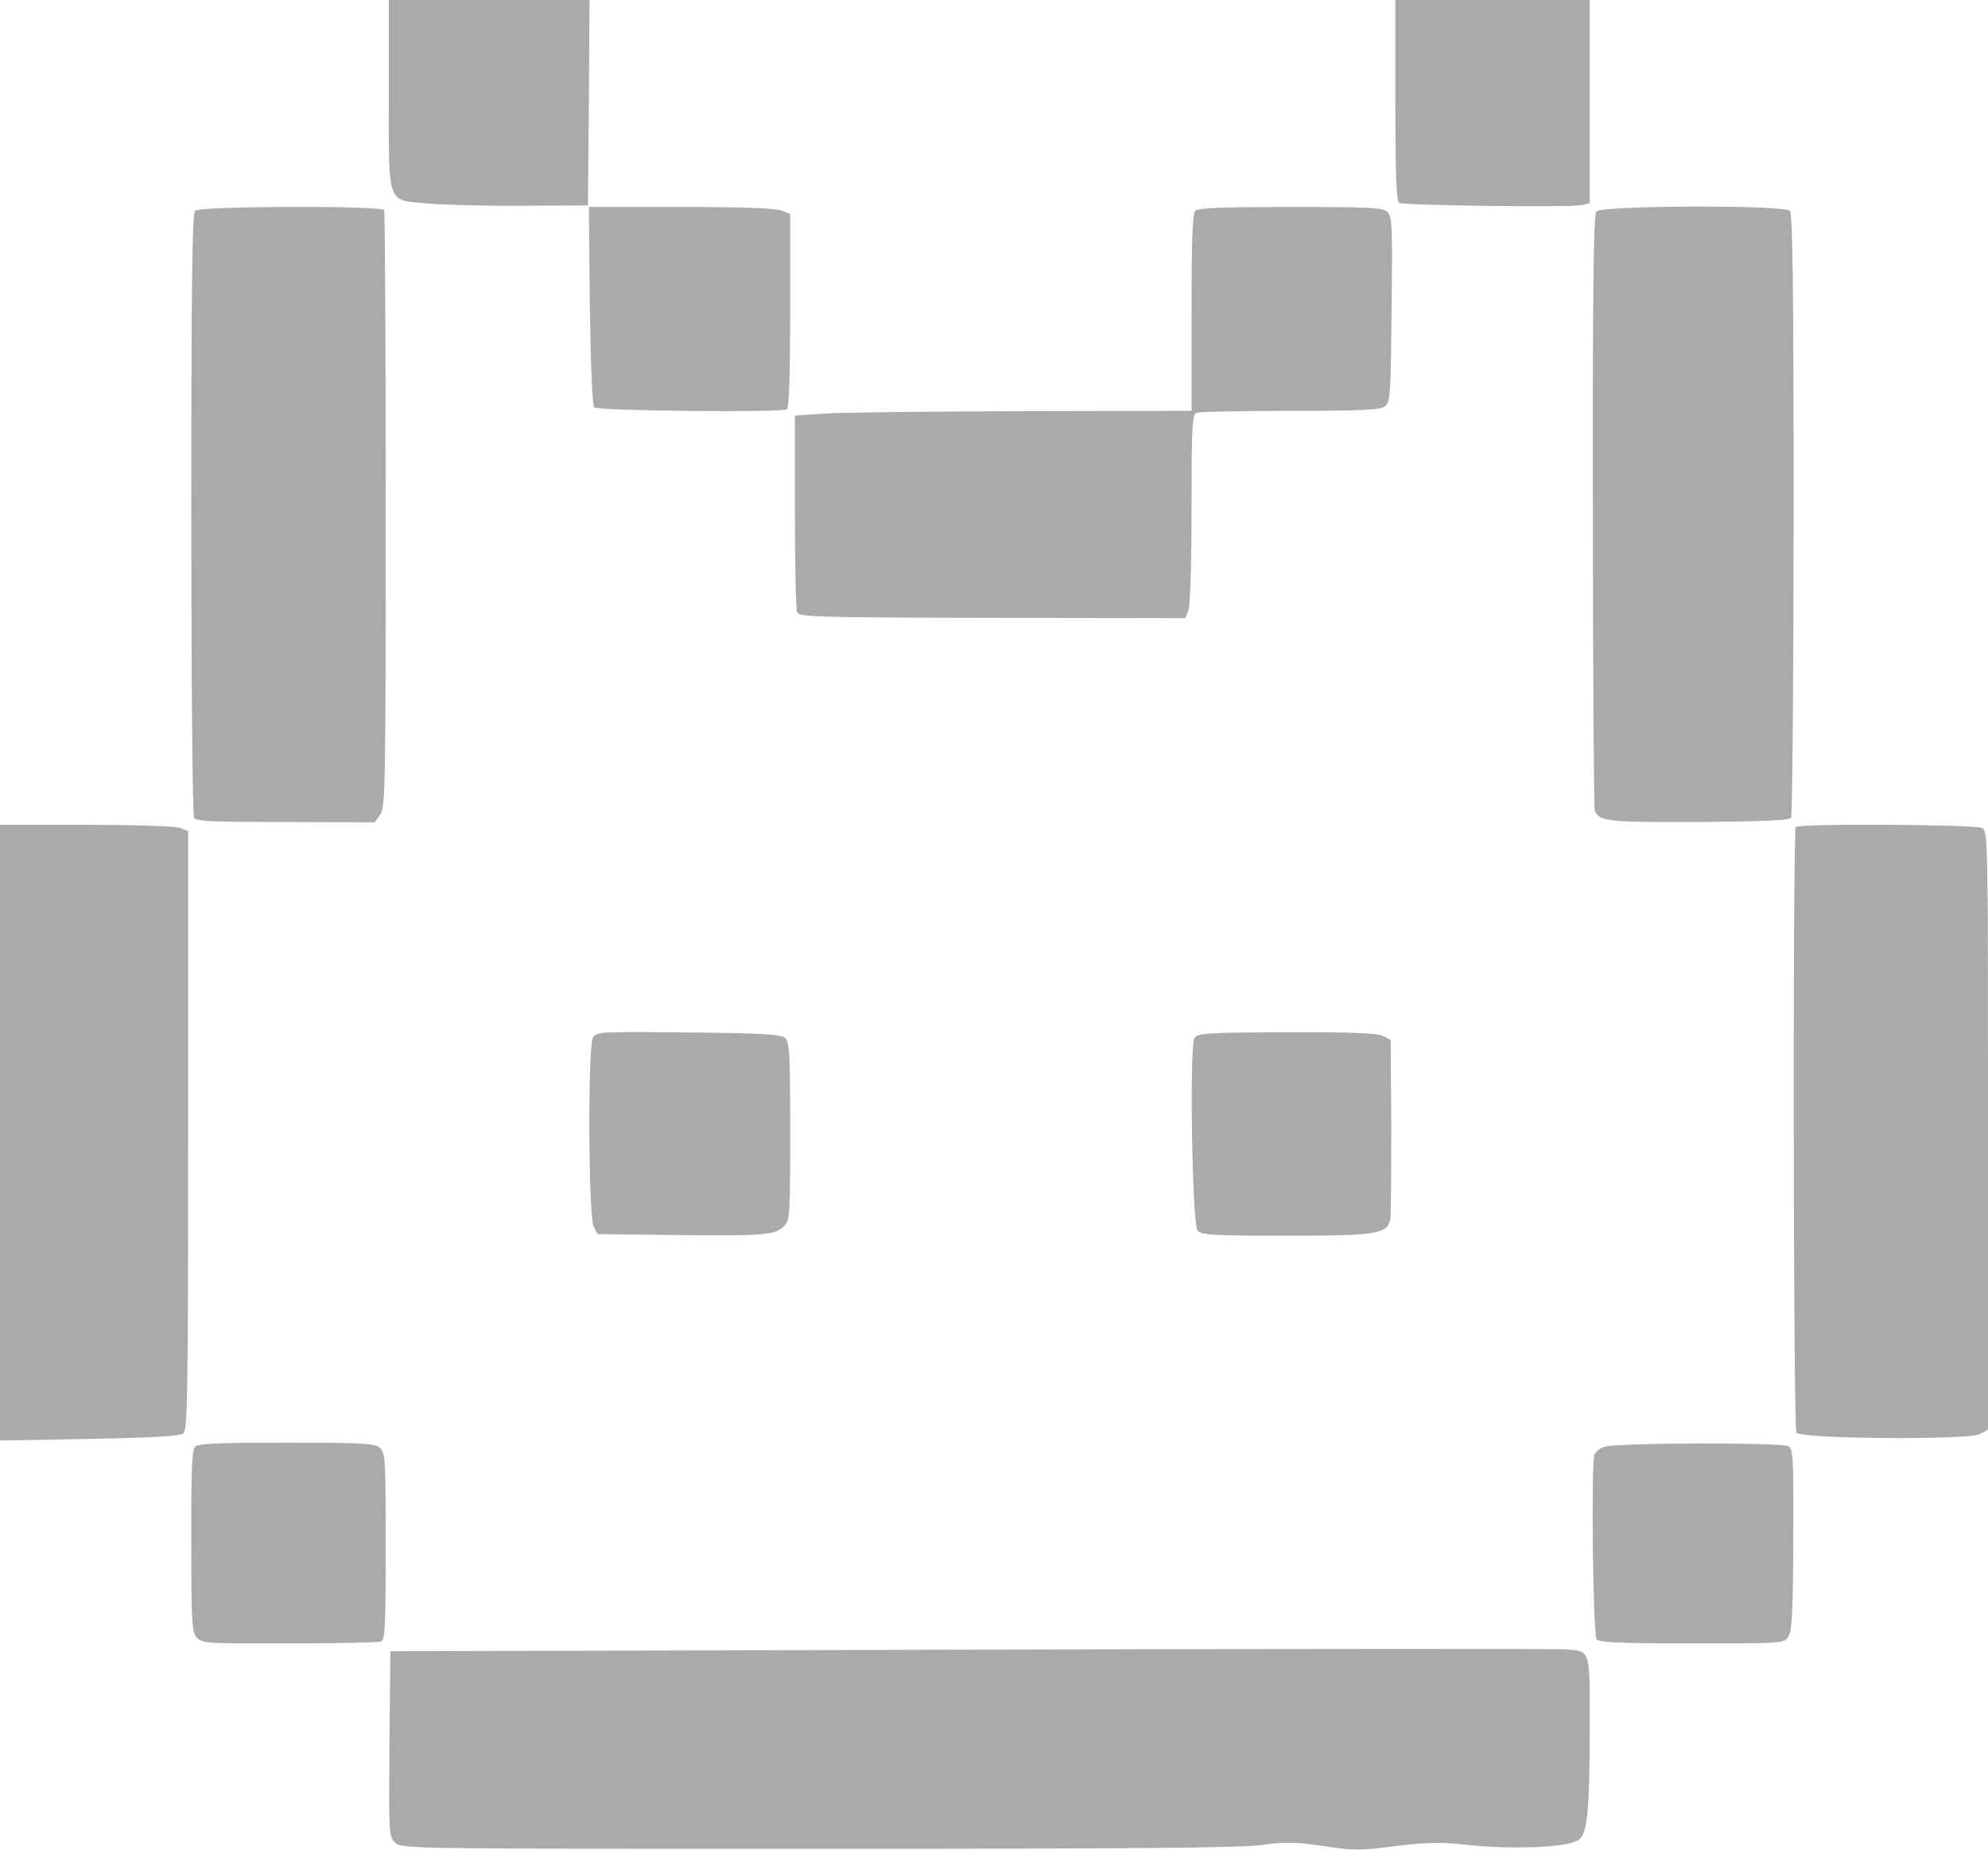 <?xml version="1.0" standalone="no"?>
<!DOCTYPE svg PUBLIC "-//W3C//DTD SVG 20010904//EN"
 "http://www.w3.org/TR/2001/REC-SVG-20010904/DTD/svg10.dtd">
<svg version="1.0" xmlns="http://www.w3.org/2000/svg"
 width="634pt" height="590pt" viewBox="0 0 634 590"
 preserveAspectRatio="xMidYMid meet">

<g transform="translate(0,590) scale(0.1,-0.1)"
fill="#AAAAAA" stroke="none">
<path d="M1240 5601 c0 -361 -8 -338 125 -350 50 -4 185 -8 300 -7 l210 1 3
328 2 327 -320 0 -320 0 0 -299z"/>
<path d="M4450 5581 c0 -245 3 -322 13 -328 14 -8 537 -15 580 -7 l27 6 0 324
0 324 -310 0 -310 0 0 -319z"/>
<path d="M622 5228 c-9 -9 -12 -237 -12 -967 0 -526 4 -962 9 -969 6 -11 68
-13 292 -13 l284 -1 17 24 c17 21 18 85 18 971 0 521 -2 952 -5 957 -10 15
-588 13 -603 -2z"/>
<path d="M1881 4925 c3 -195 8 -318 14 -324 11 -11 597 -17 615 -6 6 4 10 114
10 314 l0 308 -25 11 c-18 8 -119 12 -322 12 l-295 0 3 -315z"/>
<path d="M3812 5228 c-9 -9 -12 -95 -12 -325 l0 -313 -542 -1 c-299 -1 -583
-4 -633 -8 l-90 -6 0 -305 c0 -168 3 -313 7 -322 6 -15 56 -17 623 -18 l615
-1 10 26 c6 15 10 153 10 325 0 262 2 299 16 304 9 3 143 6 298 6 228 0 286 3
302 14 18 14 19 31 22 309 3 262 2 296 -13 311 -14 14 -51 16 -309 16 -214 0
-295 -3 -304 -12z"/>
<path d="M5091 5226 c-9 -11 -12 -252 -11 -955 0 -517 3 -947 6 -956 13 -34
43 -37 333 -36 210 2 287 5 293 14 4 7 8 442 8 967 0 731 -3 959 -12 968 -19
19 -601 17 -617 -2z"/>
<path d="M0 2289 l0 -982 285 5 c209 4 289 9 300 18 13 11 15 124 15 966 l0
954 -26 10 c-14 6 -146 10 -300 10 l-274 0 0 -981z"/>
<path d="M5727 3263 c-10 -9 -8 -1916 2 -1931 12 -20 544 -24 584 -5 l27 14 0
954 c0 933 0 955 -19 965 -22 11 -583 15 -594 3z"/>
<path d="M1891 2591 c-17 -30 -14 -569 2 -601 l13 -25 254 -3 c279 -3 312 0
341 29 18 18 19 35 19 303 0 251 -2 285 -17 297 -13 11 -79 15 -309 17 -283 3
-293 2 -303 -17z"/>
<path d="M3809 2589 c-16 -31 -7 -592 10 -612 12 -15 45 -17 283 -17 290 0
323 5 332 53 2 12 3 146 3 297 l-2 274 -25 13 c-19 9 -97 12 -308 12 -266 -2
-283 -3 -293 -20z"/>
<path d="M621 1286 c-9 -10 -12 -95 -11 -303 0 -264 2 -289 19 -306 16 -17 40
-18 294 -17 152 0 284 3 292 6 13 5 15 48 15 304 0 275 -1 298 -18 313 -16 15
-52 17 -299 17 -230 0 -283 -3 -292 -14z"/>
<path d="M5117 1287 c-14 -4 -28 -16 -32 -25 -11 -30 -5 -574 7 -589 8 -10 74
-13 304 -13 294 0 294 0 308 23 11 18 14 78 15 309 1 268 0 288 -17 297 -22
12 -548 11 -585 -2z"/>
<path d="M3100 640 l-1855 -5 -3 -296 c-2 -290 -2 -296 19 -315 21 -19 54 -19
1348 -19 991 0 1348 3 1414 12 75 11 106 10 197 -3 98 -15 119 -15 231 0 101
12 143 13 224 4 149 -16 327 -9 360 16 27 20 34 87 35 343 0 271 4 256 -75
264 -22 2 -875 2 -1895 -1z"/>
</g>
</svg>
